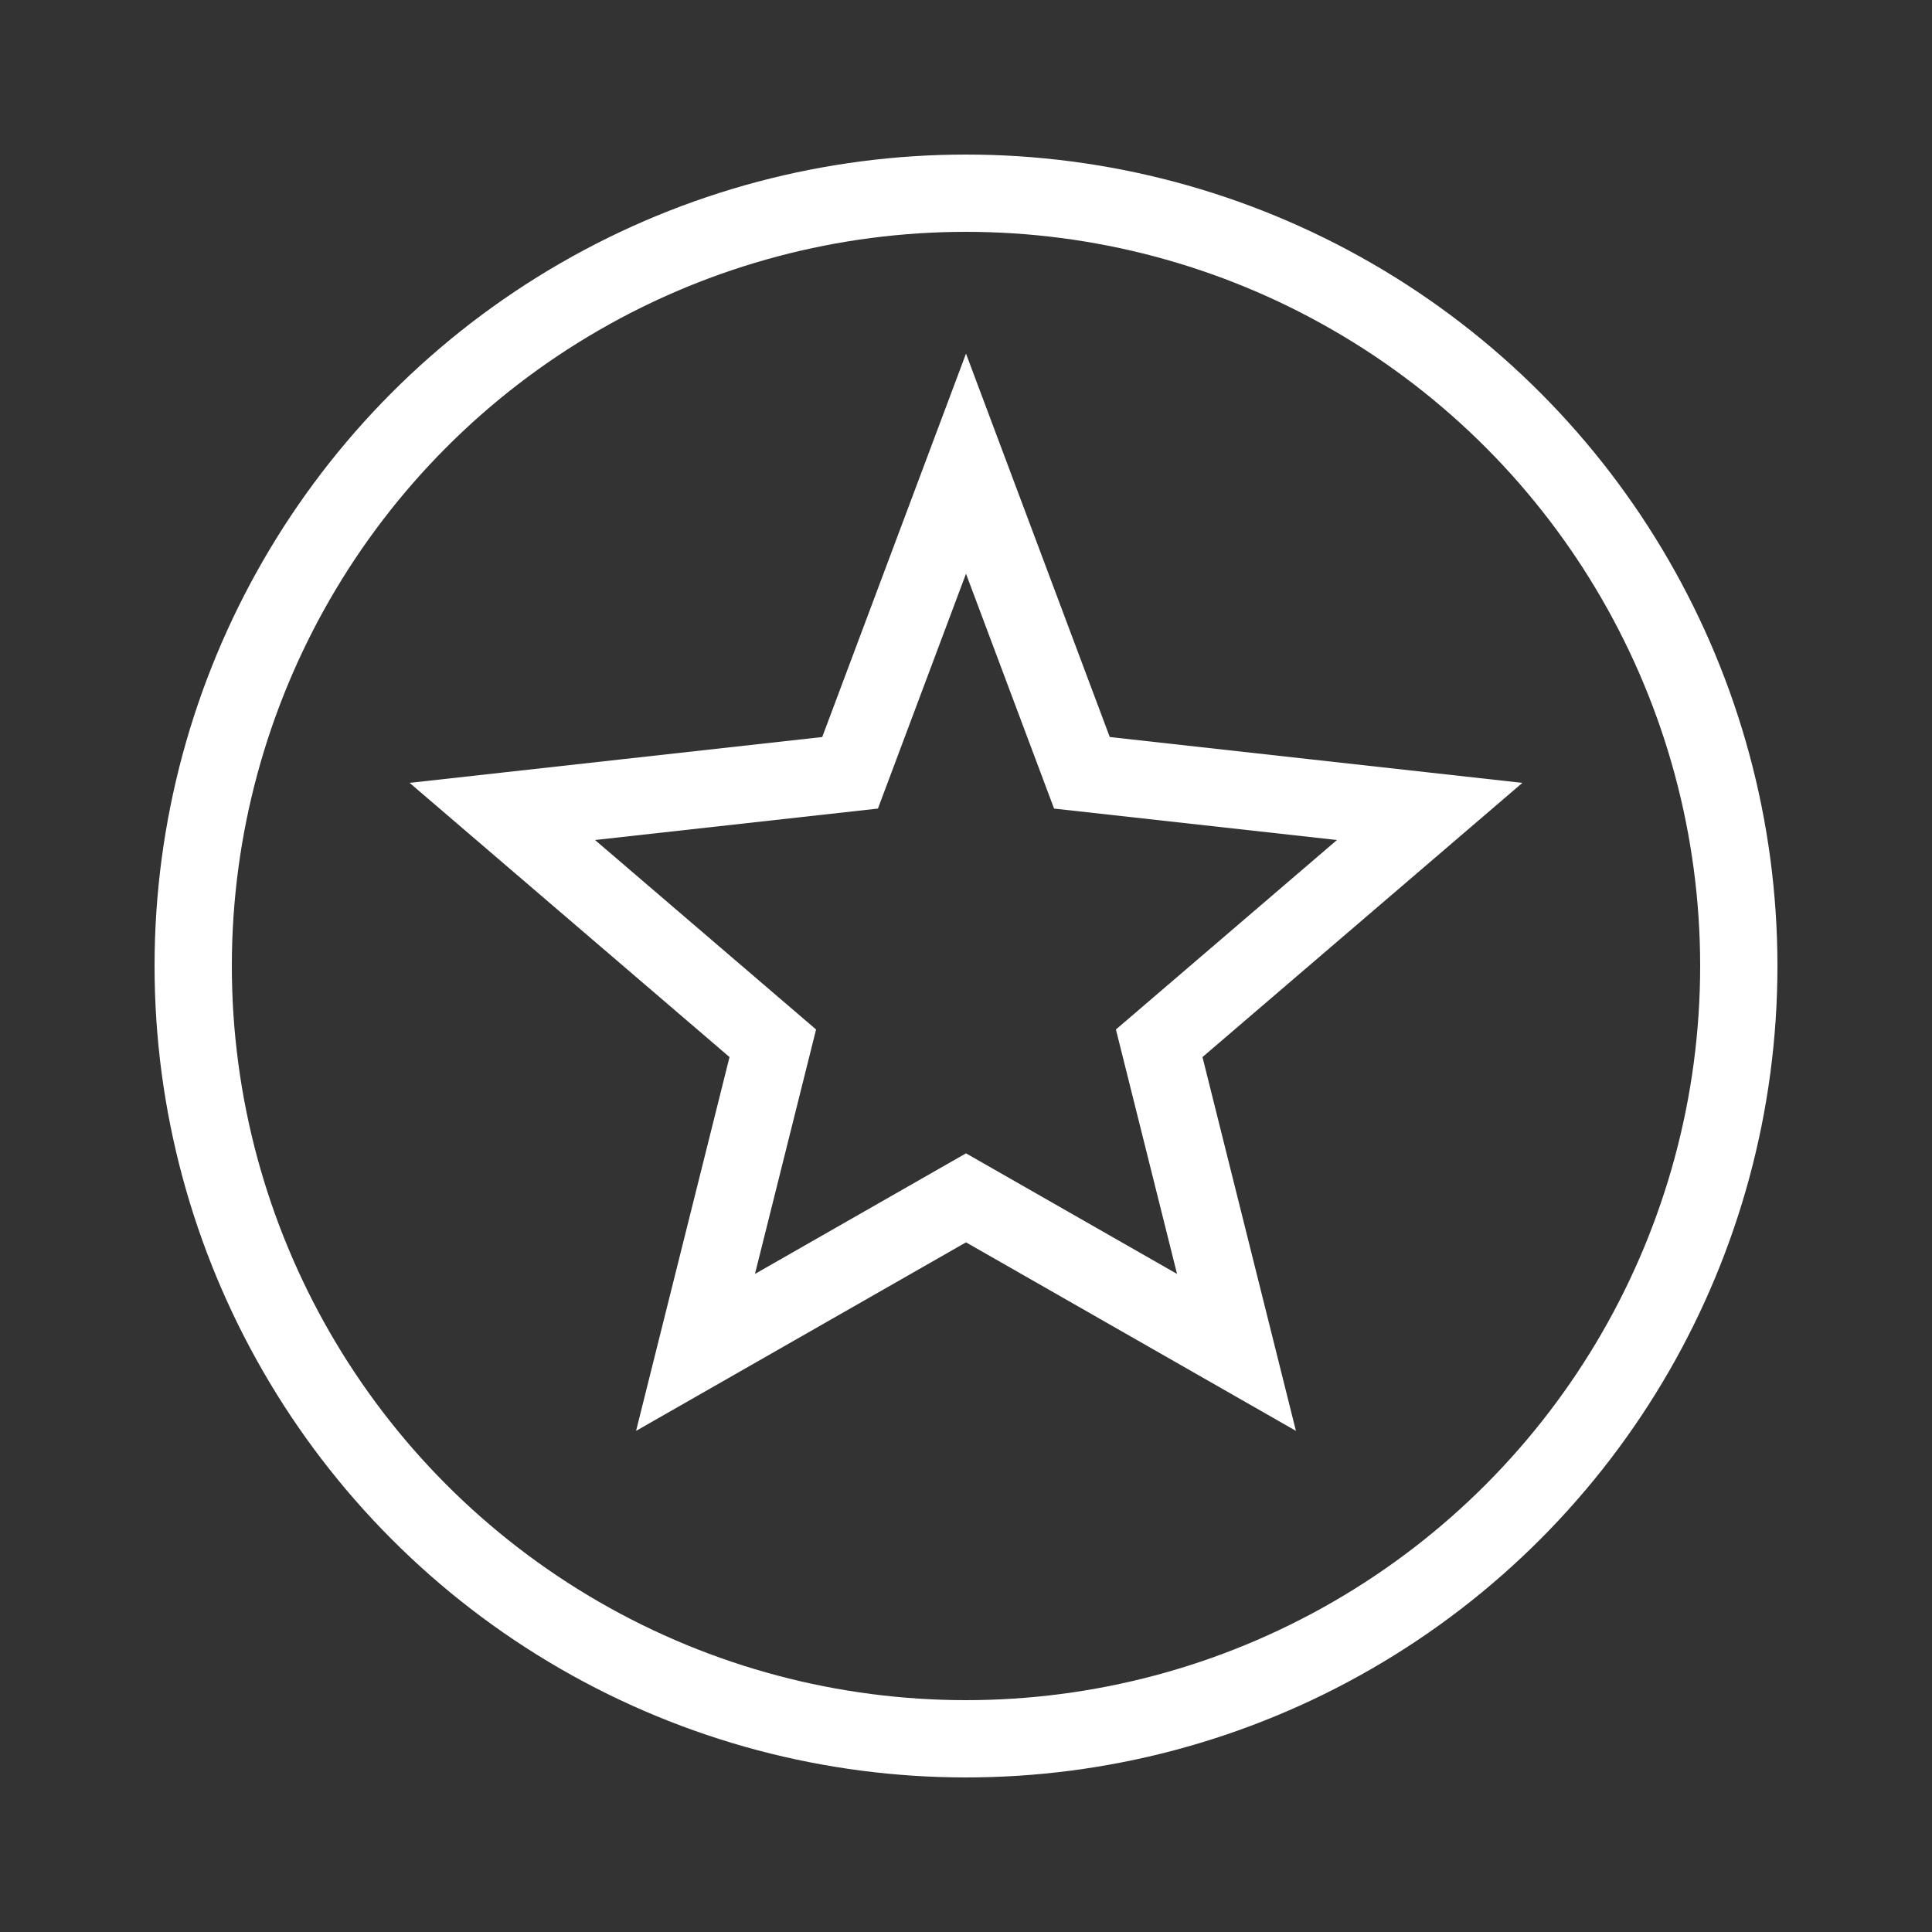 <?xml version="1.0" encoding="UTF-8"?> <svg xmlns="http://www.w3.org/2000/svg" width="50" height="50" viewBox="0 0 50 50" fill="none"><rect x="0" y="0" width="50" height="50" fill="#333333" stroke="none"/><circle cx="25" cy="25" r="20" stroke="white" stroke-width="2"></circle><polygon points="25,12 28,20 37,21 30,27 32,35 25,31 18,35 20,27 13,21 22,20" stroke="white" stroke-width="2" fill="none"></polygon></svg> 
